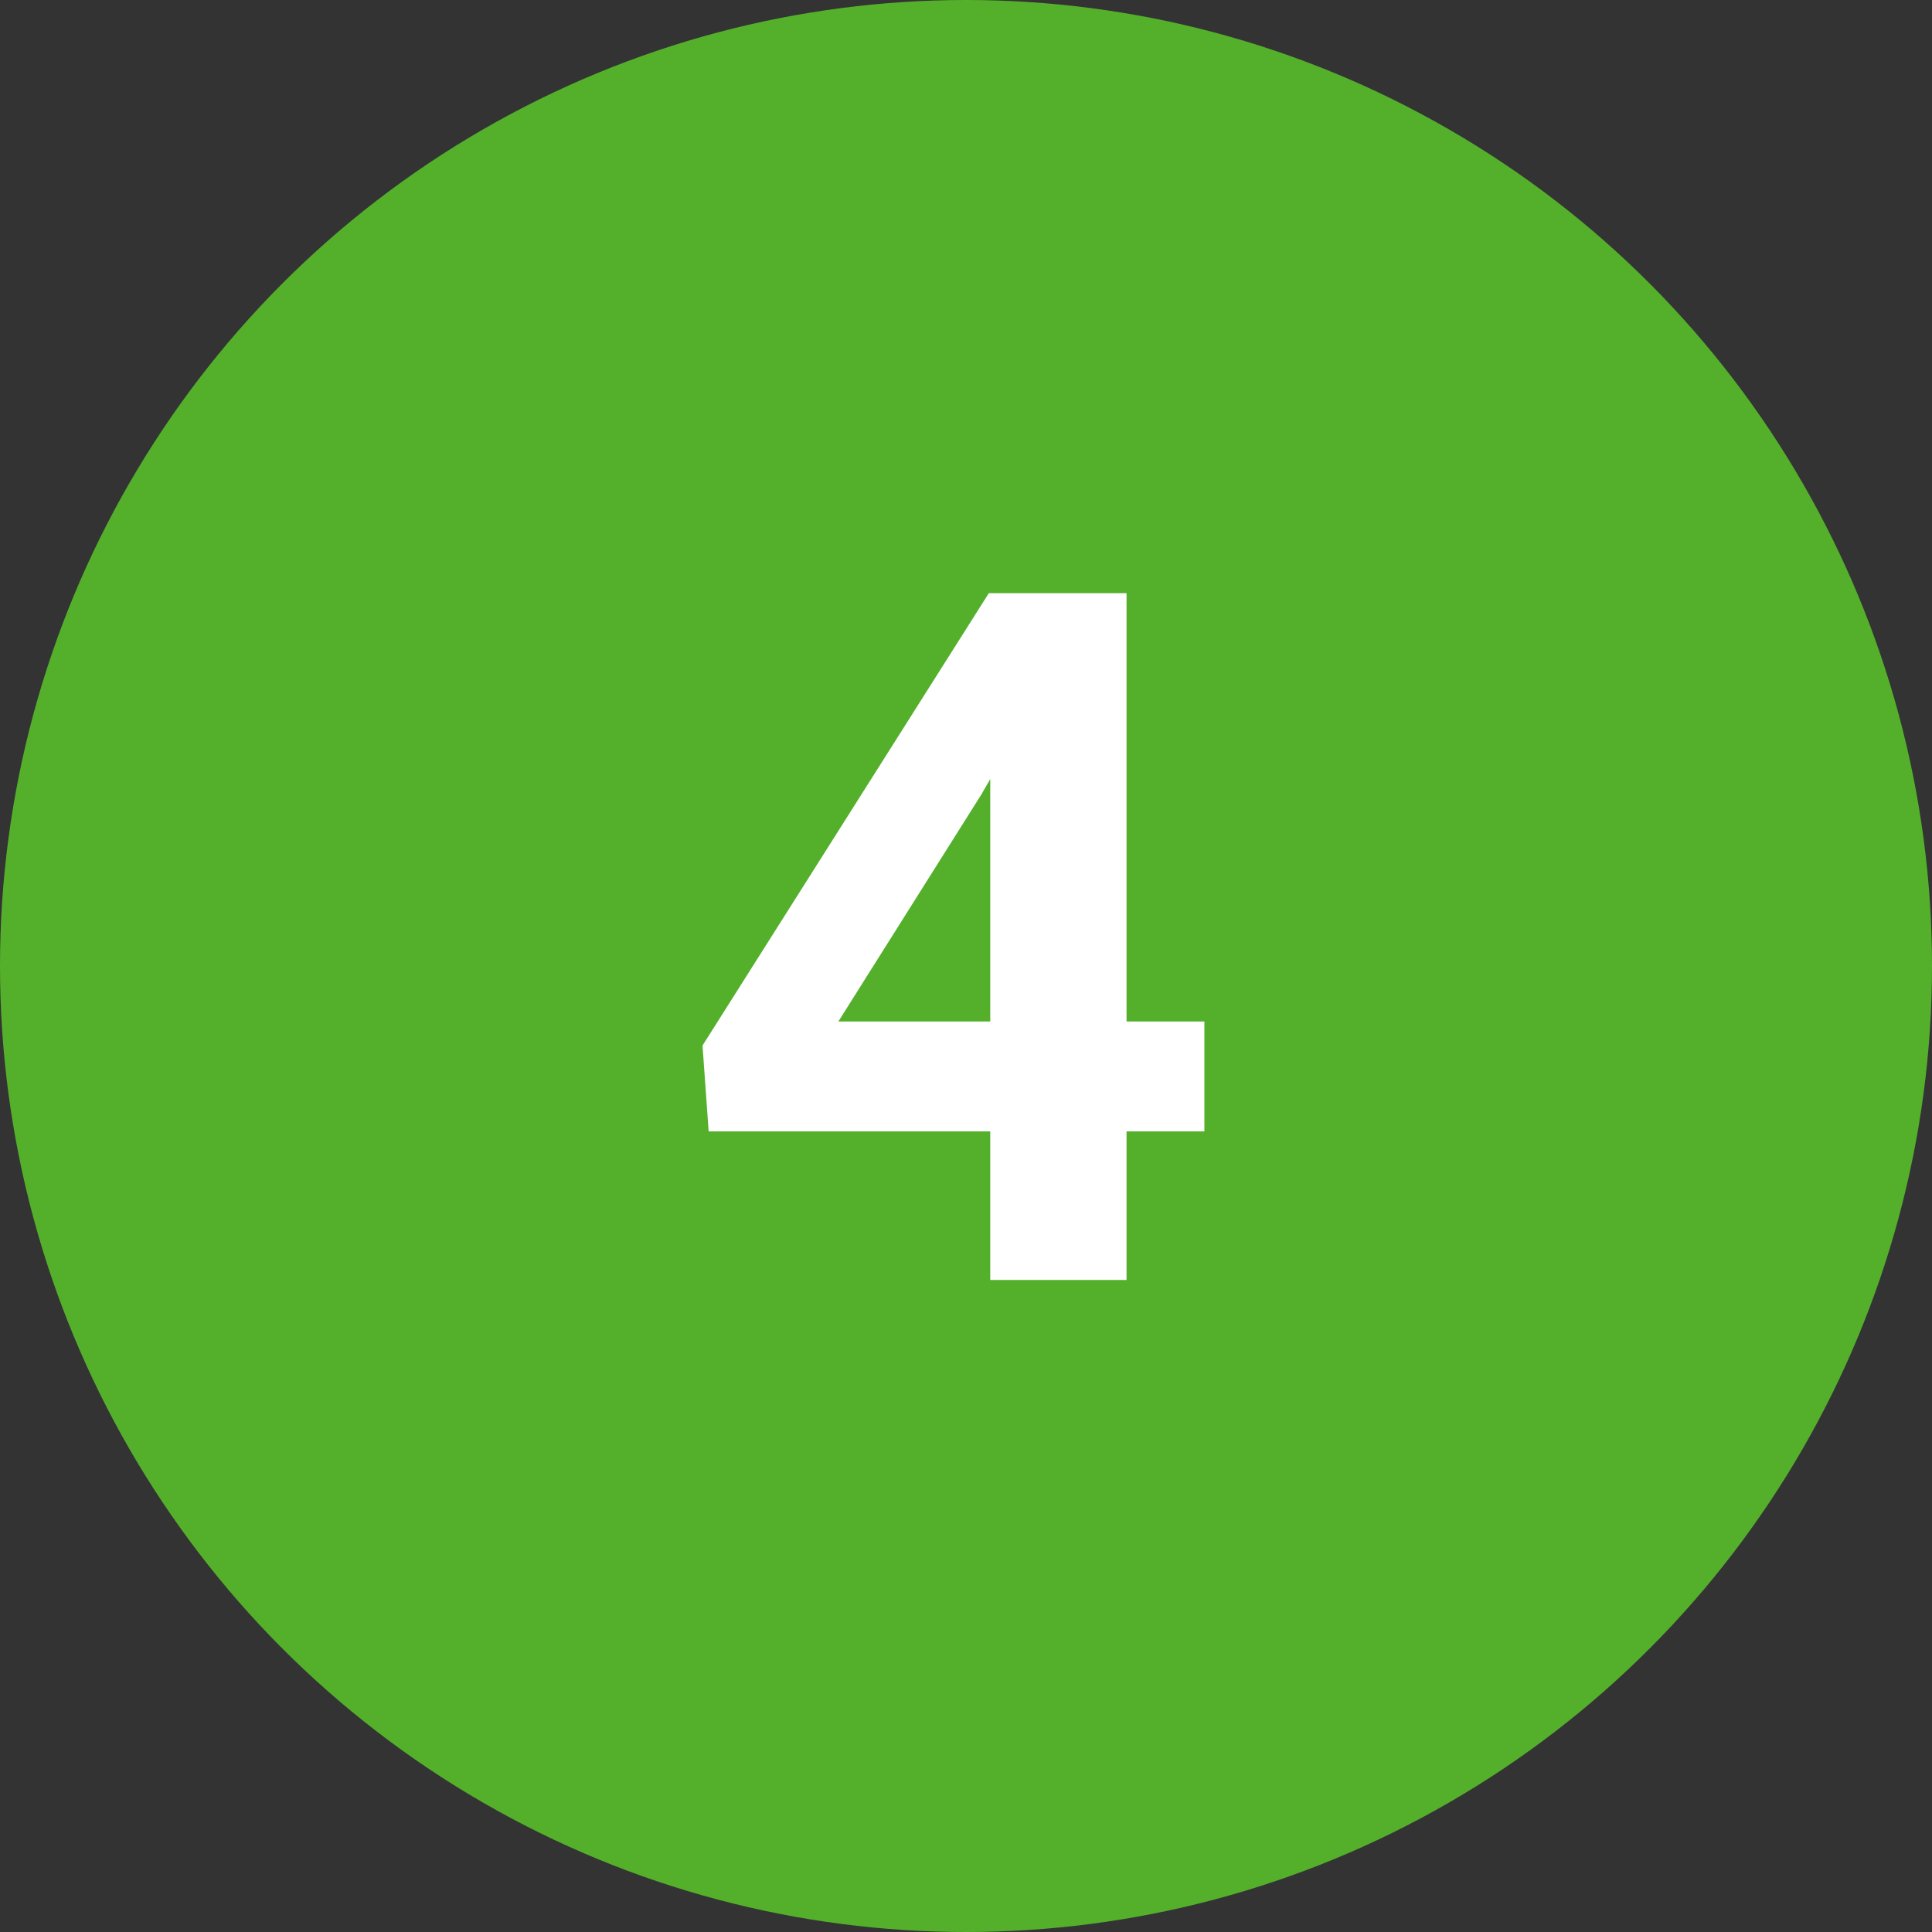 <svg width="80" height="80" viewBox="0 0 80 80" fill="none" xmlns="http://www.w3.org/2000/svg">
<rect x="0" y="0" width="80" height="80" fill="#333333" stroke="none"/>
<circle cx="40" cy="40" r="40" fill="#54B02B"/>
<path d="M46.648 42.297H49.871V46.848H46.648V53H41.004V46.848H29.344L29.09 43.293L40.945 24.562H46.648V42.297ZM34.715 42.297H41.004V32.258L40.633 32.902L34.715 42.297Z" fill="white"/>
</svg>

